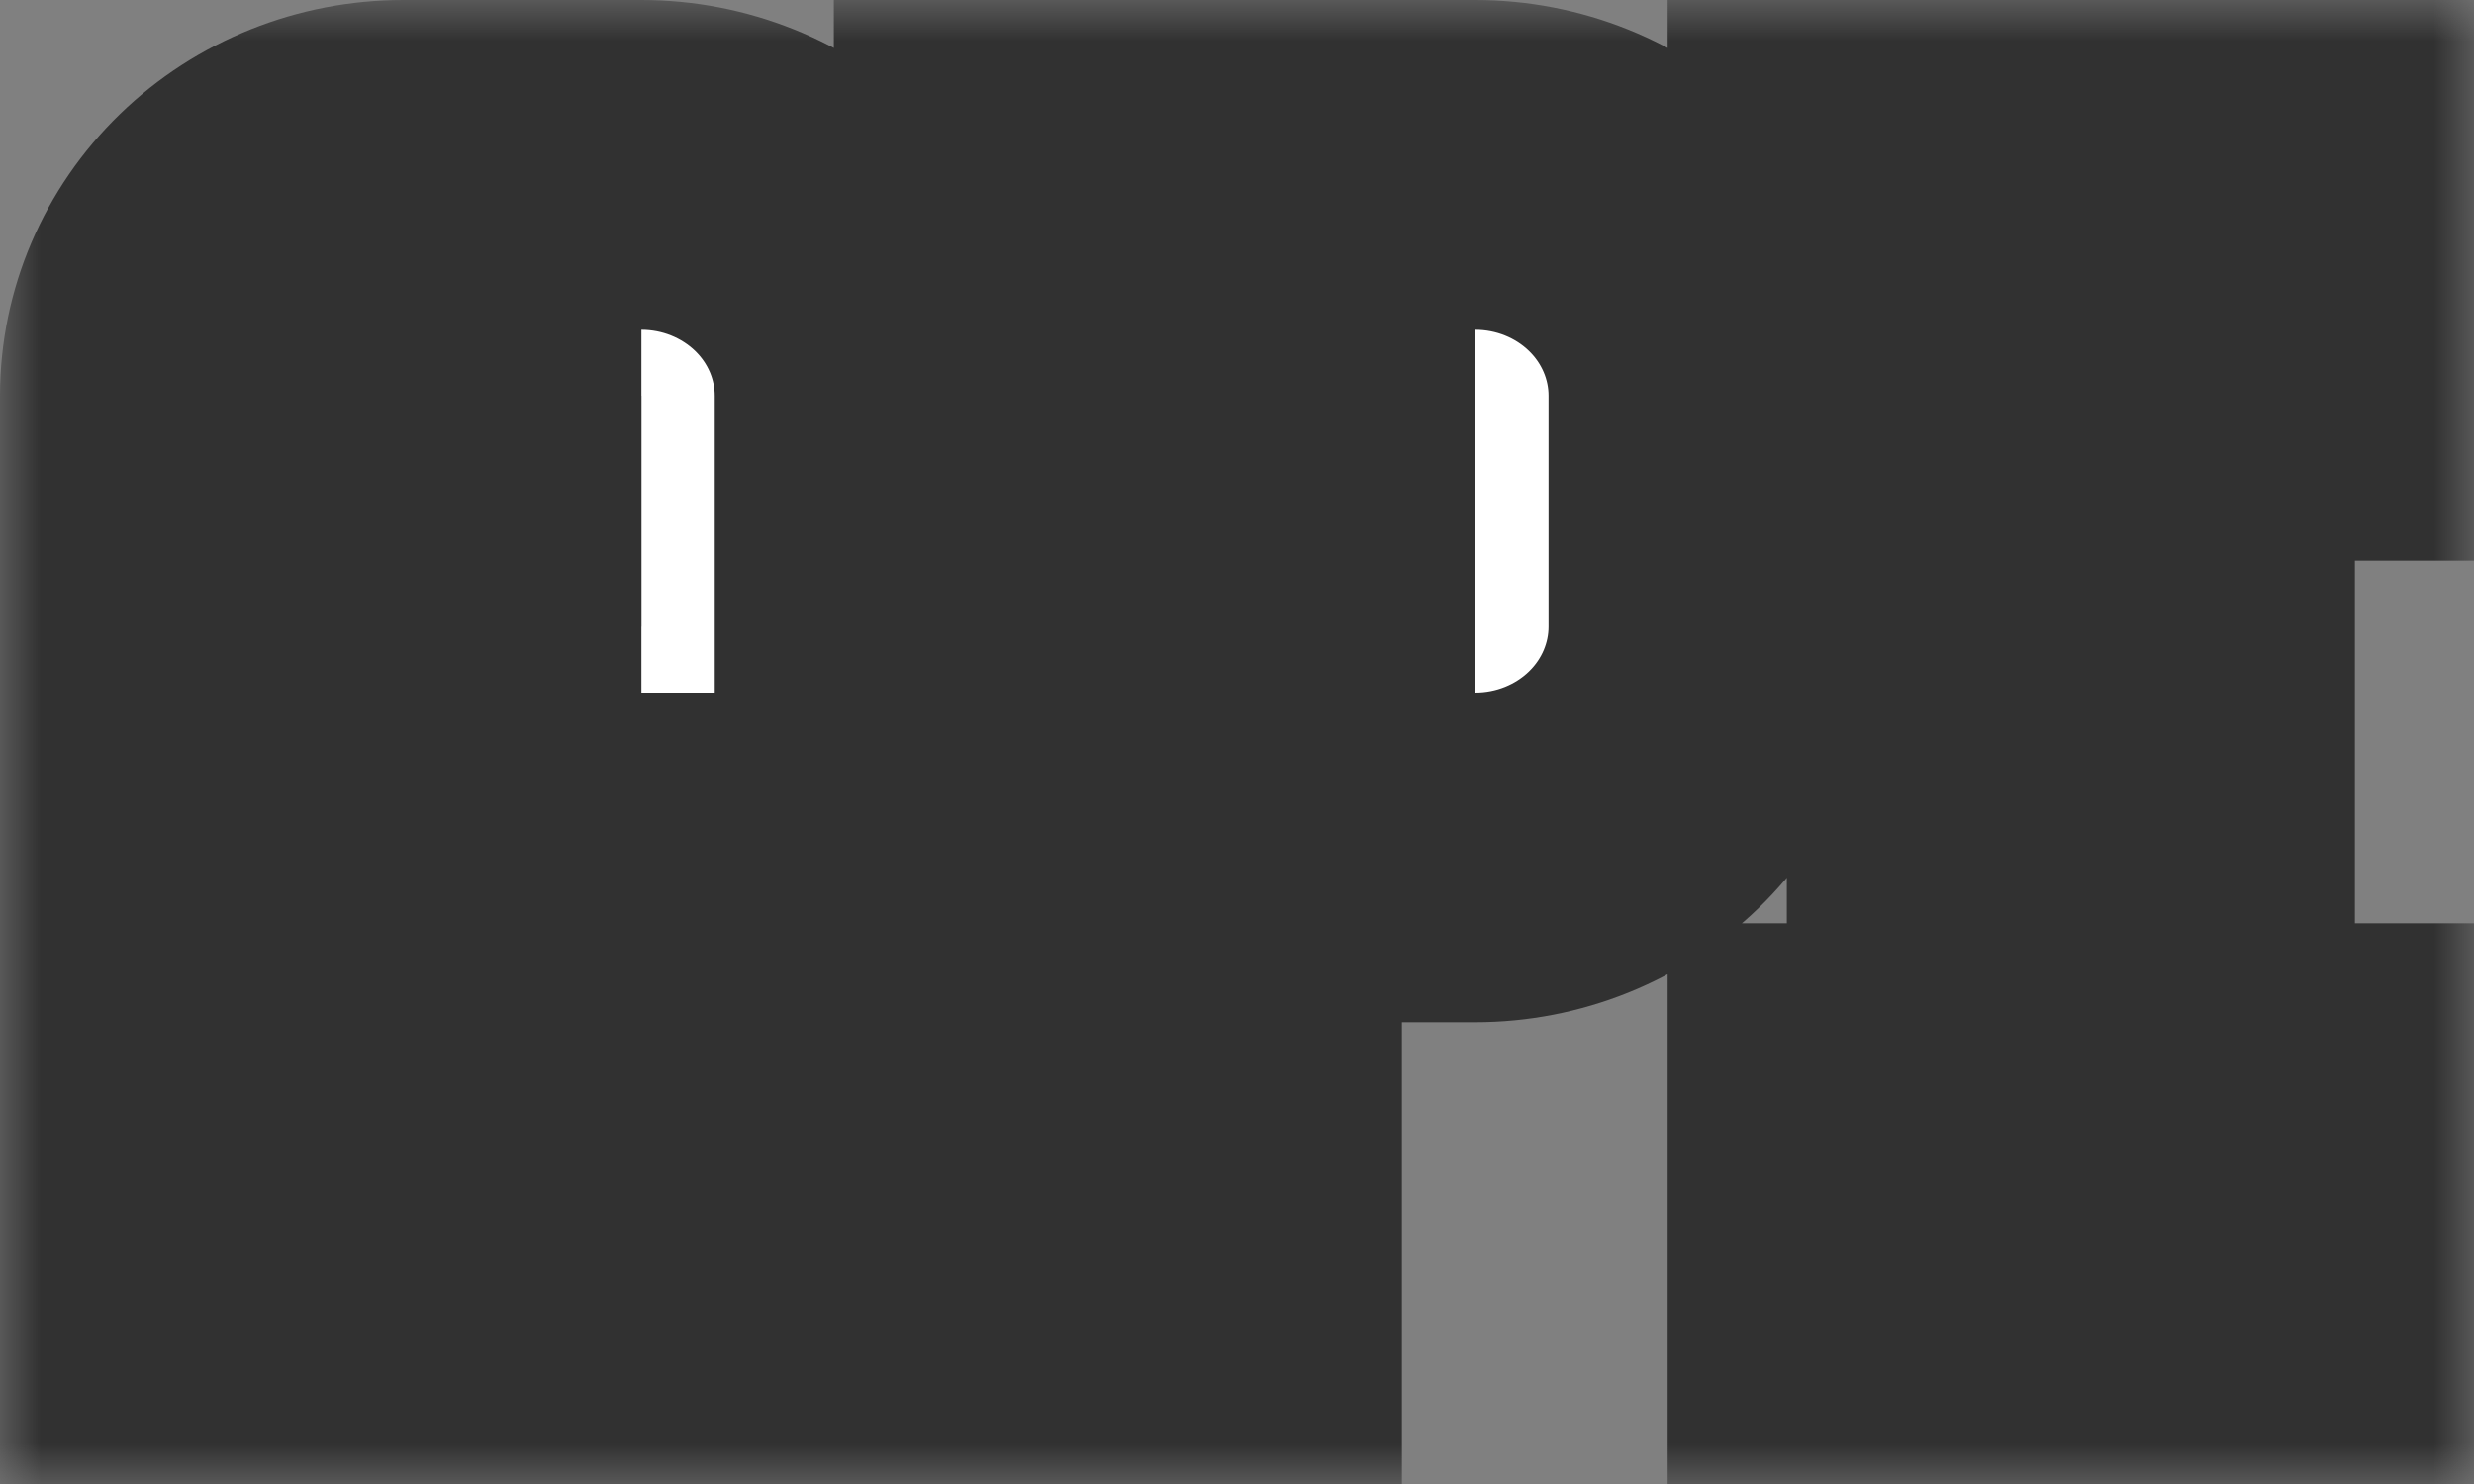 <svg width="30" height="18" viewBox="0 0 30 18" fill="none" xmlns="http://www.w3.org/2000/svg">
<rect x="0" y="0" width="30" height="18" fill="#808080" stroke="none"/>
<mask id="path-1-outside-1_1883_22290" maskUnits="userSpaceOnUse" x="0" y="0" width="30" height="18" fill="black">
<rect fill="white" width="30" height="18"/>
<path d="M7.778 2H4.889C4.123 2 3.388 2.295 2.846 2.82C2.304 3.345 2 4.057 2 4.8V16H4.889V10.4H7.778V16H10.667V4.8C10.667 4.057 10.362 3.345 9.821 2.82C9.279 2.295 8.544 2 7.778 2ZM7.778 7.6H4.889V4.8H7.778M17.889 2H12.111V16H15V10.4H17.889C18.655 10.4 19.39 10.105 19.932 9.58C20.473 9.055 20.778 8.343 20.778 7.6V4.8C20.778 4.057 20.473 3.345 19.932 2.82C19.39 2.295 18.655 2 17.889 2ZM17.889 7.6H15V4.8H17.889M26.556 4.8V13.2H28V16H22.222V13.2H23.667V4.8H22.222V2H28V4.8H26.556Z"/>
</mask>
<path d="M7.778 2H4.889C4.123 2 3.388 2.295 2.846 2.82C2.304 3.345 2 4.057 2 4.8V16H4.889V10.4H7.778V16H10.667V4.8C10.667 4.057 10.362 3.345 9.821 2.82C9.279 2.295 8.544 2 7.778 2ZM7.778 7.6H4.889V4.8H7.778M17.889 2H12.111V16H15V10.4H17.889C18.655 10.4 19.39 10.105 19.932 9.58C20.473 9.055 20.778 8.343 20.778 7.6V4.8C20.778 4.057 20.473 3.345 19.932 2.82C19.39 2.295 18.655 2 17.889 2ZM17.889 7.6H15V4.8H17.889M26.556 4.8V13.2H28V16H22.222V13.2H23.667V4.8H22.222V2H28V4.8H26.556Z" fill="white"/>
<path d="M7.778 2V0V2ZM4.889 2L4.889 0L4.889 2ZM2 4.8H0H2ZM2 16H0V18H2V16ZM4.889 16V18H6.889V16H4.889ZM4.889 10.4V8.4H2.889V10.4H4.889ZM7.778 10.4H9.778V8.4H7.778V10.4ZM7.778 16H5.778V18H7.778V16ZM10.667 16V18H12.667V16H10.667ZM4.889 7.6H2.889V9.6H4.889V7.6ZM4.889 4.8V2.8H2.889V4.8H4.889ZM17.889 2V0V2ZM12.111 2V0H10.111V2H12.111ZM12.111 16H10.111V18H12.111V16ZM15 16V18H17V16H15ZM15 10.4V8.4H13V10.4H15ZM15 7.6H13V9.6H15V7.6ZM15 4.8V2.8H13V4.8H15ZM26.556 4.8V2.8H24.556V4.8H26.556ZM26.556 13.2H24.556V15.2H26.556V13.2ZM28 13.2H30V11.2H28V13.2ZM28 16V18H30V16H28ZM22.222 16H20.222V18H22.222V16ZM22.222 13.2V11.2H20.222V13.2H22.222ZM23.667 13.2V15.2H25.667V13.2H23.667ZM23.667 4.8H25.667V2.8H23.667V4.8ZM22.222 4.8H20.222V6.8H22.222V4.8ZM22.222 2V0H20.222V2H22.222ZM28 2H30V0H28V2ZM28 4.8V6.8H30V4.8H28ZM7.778 0H4.889V4H7.778V0ZM4.889 0C3.612 0 2.375 0.491 1.454 1.384L4.238 4.256C4.4 4.099 4.633 4 4.889 4L4.889 0ZM1.454 1.384C0.531 2.279 0 3.506 0 4.8L4 4.8C4 4.608 4.078 4.411 4.238 4.256L1.454 1.384ZM0 4.8V16H4V4.8H0ZM2 18H4.889V14H2V18ZM6.889 16V10.4H2.889V16H6.889ZM4.889 12.4H7.778V8.4H4.889V12.4ZM5.778 10.4V16H9.778V10.4H5.778ZM7.778 18H10.667V14H7.778V18ZM12.667 16V4.8H8.667V16H12.667ZM12.667 4.8C12.667 3.506 12.136 2.279 11.213 1.384L8.429 4.256C8.589 4.411 8.667 4.608 8.667 4.8H12.667ZM11.213 1.384C10.291 0.491 9.055 0 7.778 0L7.778 4C8.033 4 8.266 4.099 8.429 4.256L11.213 1.384ZM7.778 5.6H4.889V9.6H7.778V5.6ZM6.889 7.6V4.8H2.889V7.6H6.889ZM4.889 6.8H7.778V2.8H4.889V6.8ZM17.889 0H12.111V4H17.889V0ZM10.111 2V16H14.111V2H10.111ZM12.111 18H15V14H12.111V18ZM17 16V10.4H13V16H17ZM15 12.4H17.889V8.4H15V12.4ZM17.889 12.4C19.166 12.4 20.402 11.909 21.324 11.016L18.54 8.144C18.378 8.301 18.145 8.4 17.889 8.4V12.4ZM21.324 11.016C22.247 10.121 22.778 8.894 22.778 7.6H18.778C18.778 7.792 18.7 7.989 18.54 8.144L21.324 11.016ZM22.778 7.6V4.8H18.778V7.6H22.778ZM22.778 4.8C22.778 3.506 22.247 2.279 21.324 1.384L18.54 4.256C18.7 4.411 18.778 4.608 18.778 4.8H22.778ZM21.324 1.384C20.402 0.491 19.166 0 17.889 0L17.889 4C18.145 4 18.378 4.099 18.54 4.256L21.324 1.384ZM17.889 5.6H15V9.6H17.889V5.6ZM17 7.6V4.8H13V7.6H17ZM15 6.8H17.889V2.8H15V6.8ZM24.556 4.8V13.2H28.556V4.8H24.556ZM26.556 15.2H28V11.2H26.556V15.2ZM26 13.2V16H30V13.2H26ZM28 14H22.222V18H28V14ZM24.222 16V13.2H20.222V16H24.222ZM22.222 15.2H23.667V11.2H22.222V15.2ZM25.667 13.2V4.8H21.667V13.2H25.667ZM23.667 2.8H22.222V6.8H23.667V2.8ZM24.222 4.8V2H20.222V4.8H24.222ZM22.222 4H28V0H22.222V4ZM26 2V4.8H30V2H26ZM28 2.8H26.556V6.8H28V2.8Z" fill="#313131" mask="url(#path-1-outside-1_1883_22290)"/>
</svg>
